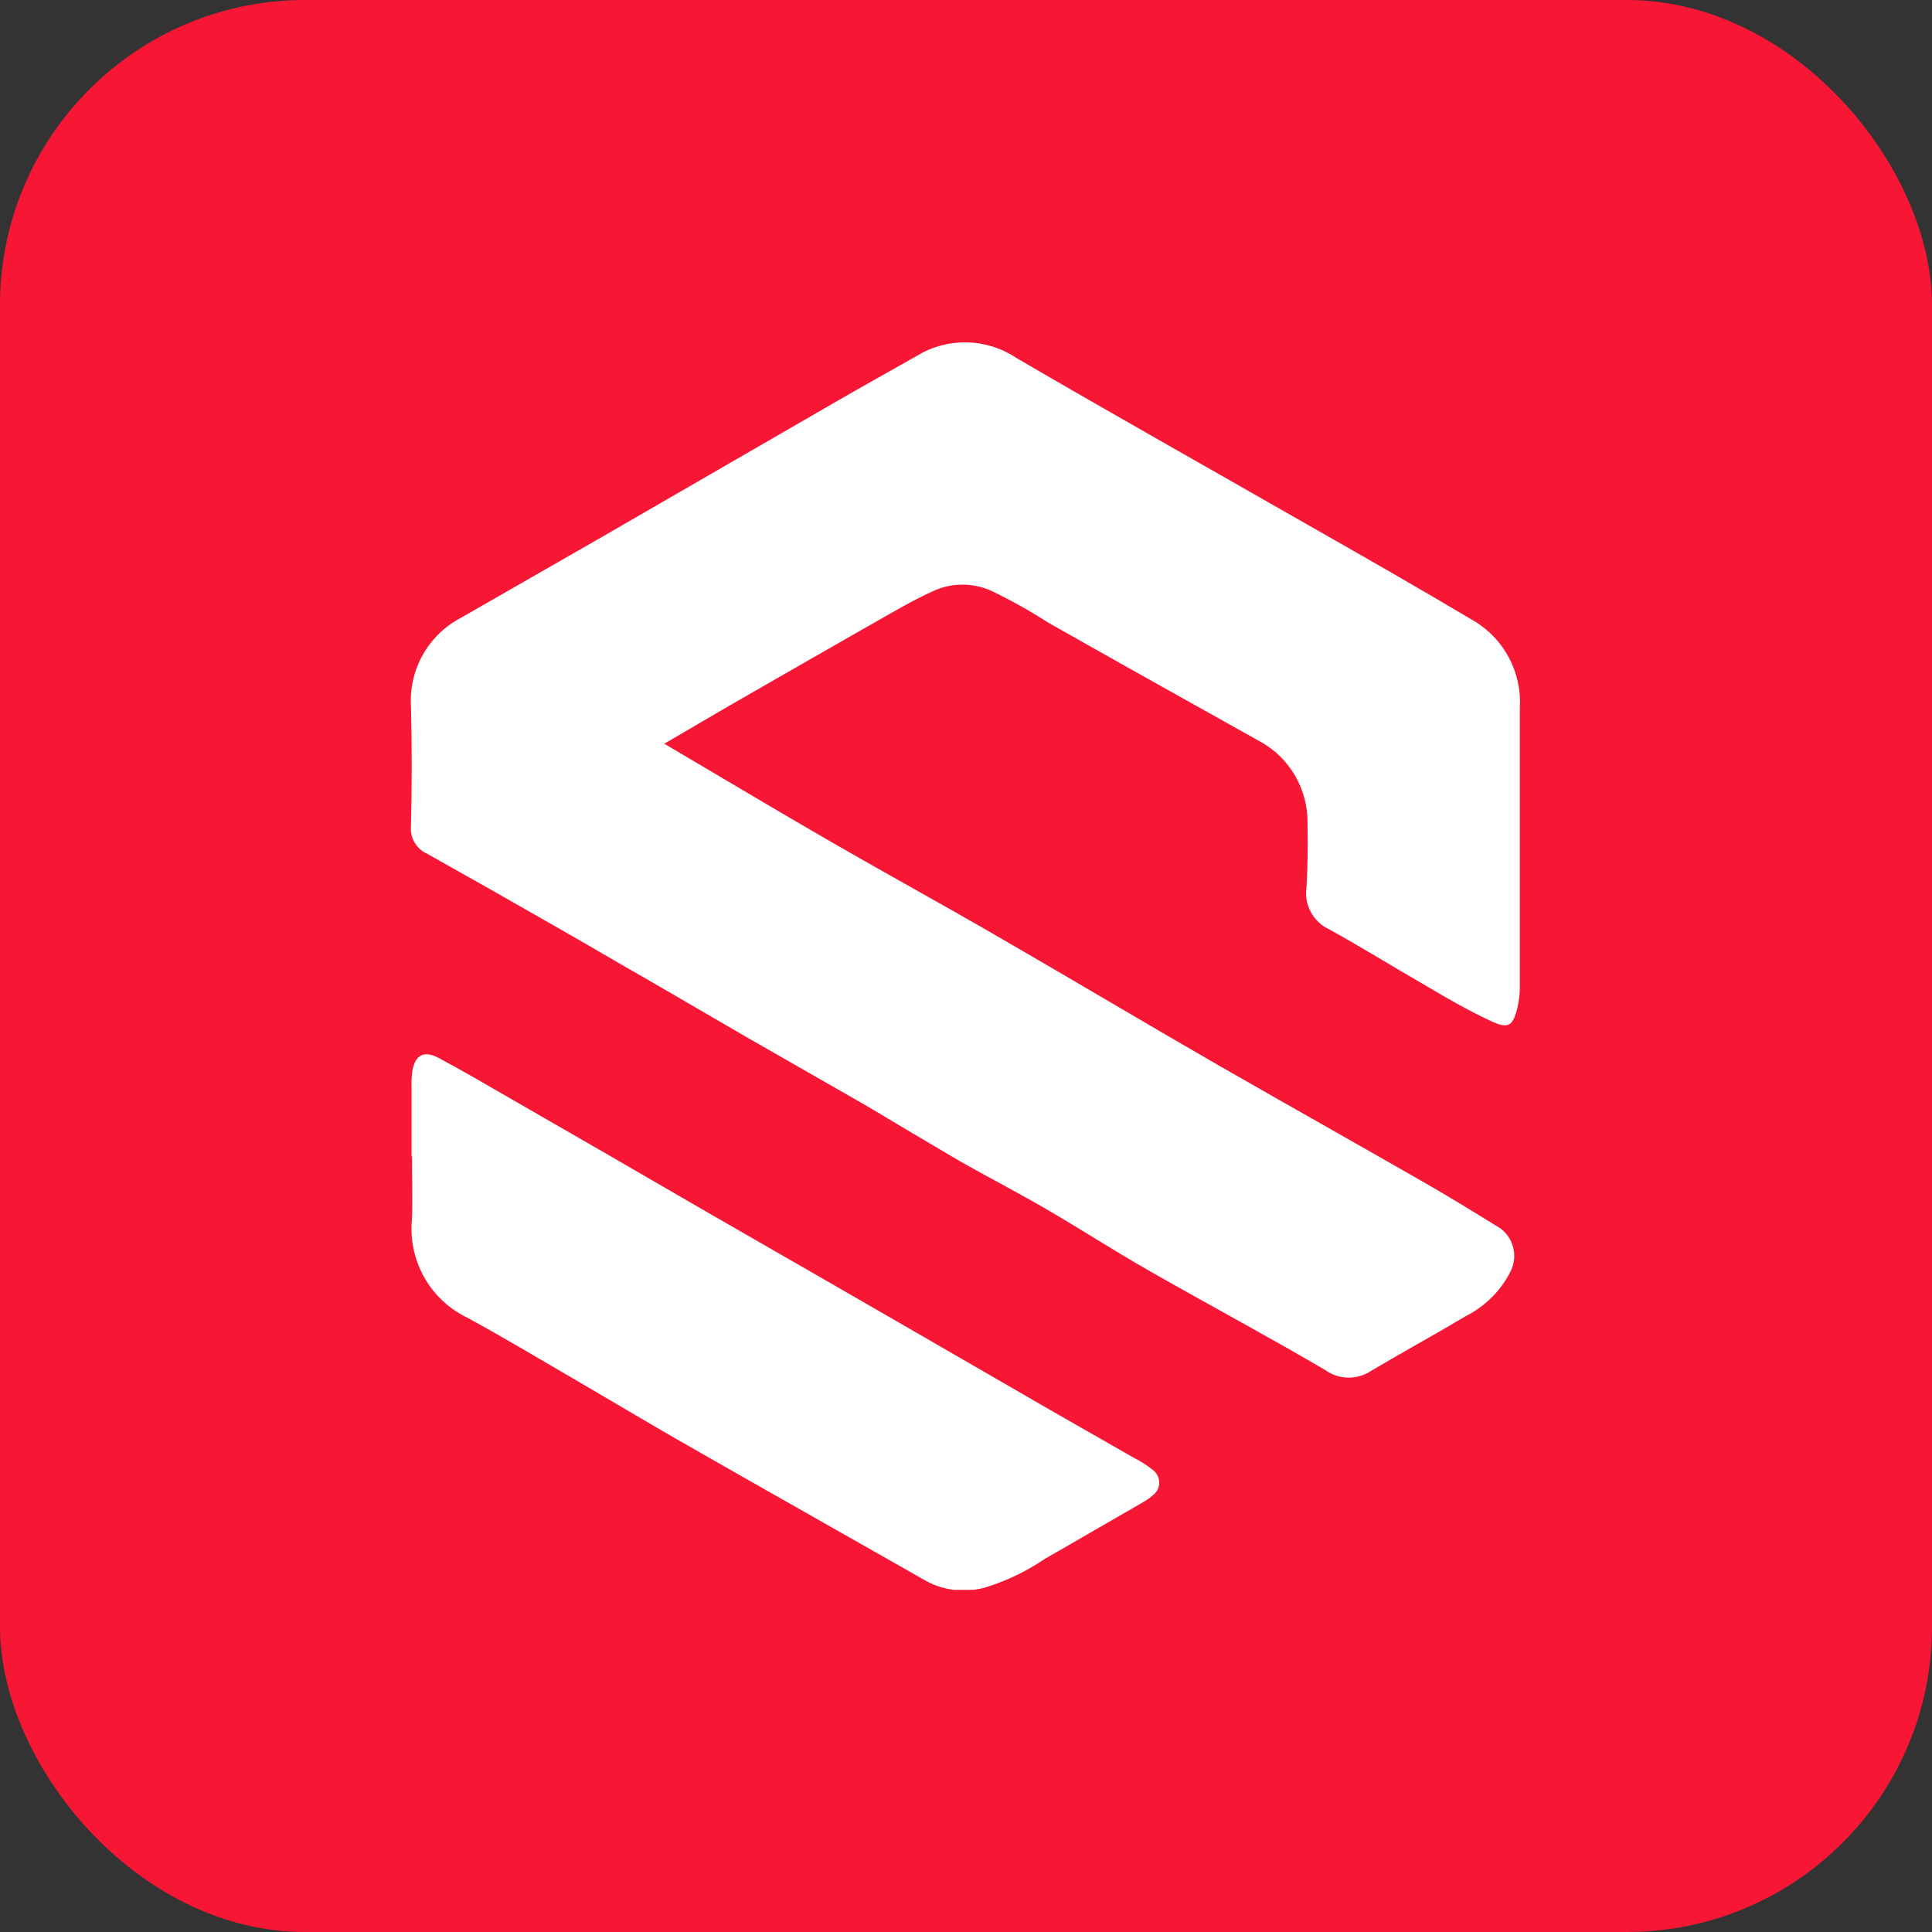 <?xml version="1.0" encoding="UTF-8"?> <svg xmlns="http://www.w3.org/2000/svg" xmlns:xlink="http://www.w3.org/1999/xlink" id="Capa_1" data-name="Capa 1" viewBox="0 0 96 96"><rect x="0" y="0" width="96" height="96" fill="#333333" stroke="none"/><defs><style> .cls-1 { clip-path: url(#clippath); } .cls-2 { fill: none; } .cls-2, .cls-3, .cls-4 { stroke-width: 0px; } .cls-3 { fill: #f71735; } .cls-4 { fill: #fff; } </style><clipPath id="clippath"><rect class="cls-2" x="20.42" y="17" width="55.15" height="62"></rect></clipPath></defs><rect id="Rectángulo_37-2" data-name="Rectángulo 37-2" class="cls-3" width="96" height="96" rx="15.16" ry="15.16"></rect><g id="Grupo_32" data-name="Grupo 32"><g class="cls-1"><g id="Grupo_23" data-name="Grupo 23"><path id="Trazado_95" data-name="Trazado 95" class="cls-4" d="M33.05,36.98c2.77,1.63,5.47,3.25,8.19,4.82s5.55,3.12,8.31,4.72c3.71,2.14,7.39,4.34,11.11,6.48,3.4,1.95,6.8,3.86,10.2,5.81,1.16.67,2.31,1.37,3.45,2.08.84.42,1.17,1.45.75,2.28-.02.03-.03.06-.05.1-.49.92-1.25,1.66-2.18,2.13-1.56.93-3.16,1.8-4.72,2.73-.69.45-1.6.43-2.27-.06-2.9-1.7-5.86-3.28-8.78-4.95-1.7-.97-3.37-2.05-5.07-3.04-1.38-.8-2.8-1.54-4.19-2.32-1.56-.92-3.14-1.85-4.72-2.8l-5.94-3.4c-2.19-1.27-4.39-2.56-6.59-3.82-2.06-1.21-4.13-2.37-6.17-3.54l-3.16-1.78c-.53-.24-.85-.78-.8-1.36.05-2,.05-4,0-6-.1-1.82.88-3.53,2.5-4.37,2.34-1.34,4.68-2.68,7.01-4.02l11.49-6.64c1.38-.8,2.79-1.58,4.16-2.36,1.52-.92,3.44-.87,4.91.11,4.75,2.77,9.55,5.47,14.32,8.2,2.83,1.61,5.67,3.23,8.44,4.88,1.51.9,2.38,2.58,2.27,4.33v13.83c0,.35-.04.7-.12,1.05-.22.92-.46,1.08-1.33.66-1.13-.53-2.18-1.13-3.25-1.77-1.6-.92-3.16-1.89-4.77-2.78-.8-.37-1.26-1.22-1.13-2.09.06-1.03.07-2.07.05-3.11.05-1.74-.89-3.37-2.44-4.18-3.49-1.95-6.98-3.9-10.46-5.87-.91-.59-1.85-1.11-2.83-1.58-.92-.41-1.98-.4-2.89.03-1,.45-1.95,1.02-2.91,1.56-2.24,1.28-4.48,2.56-6.72,3.85-1.22.7-2.43,1.42-3.72,2.17"></path><path id="Trazado_96" data-name="Trazado 96" class="cls-4" d="M20.45,57.47v-3.4c-.01-.29,0-.57.04-.86.14-.79.57-1.03,1.31-.64,1.25.67,2.48,1.39,3.71,2.1l4.86,2.8,4.78,2.77,6.33,3.64,4.68,2.7,6.16,3.56c1.35.78,2.71,1.54,4.06,2.32.32.16.61.35.89.57.35.25.44.74.19,1.09-.05.07-.12.14-.19.19-.13.12-.28.22-.43.31-1.64.94-3.26,1.89-4.91,2.83-.9.61-1.88,1.09-2.91,1.41-.99.3-2.05.2-2.96-.28-1.99-1.13-4-2.27-5.99-3.4-2.15-1.22-4.31-2.44-6.45-3.67-1.61-.93-3.22-1.89-4.83-2.83-1.85-1.07-3.68-2.18-5.56-3.2-1.86-.89-2.96-2.85-2.76-4.9.04-1.03,0-2.07,0-3.11v-.02Z"></path></g></g></g></svg> 
